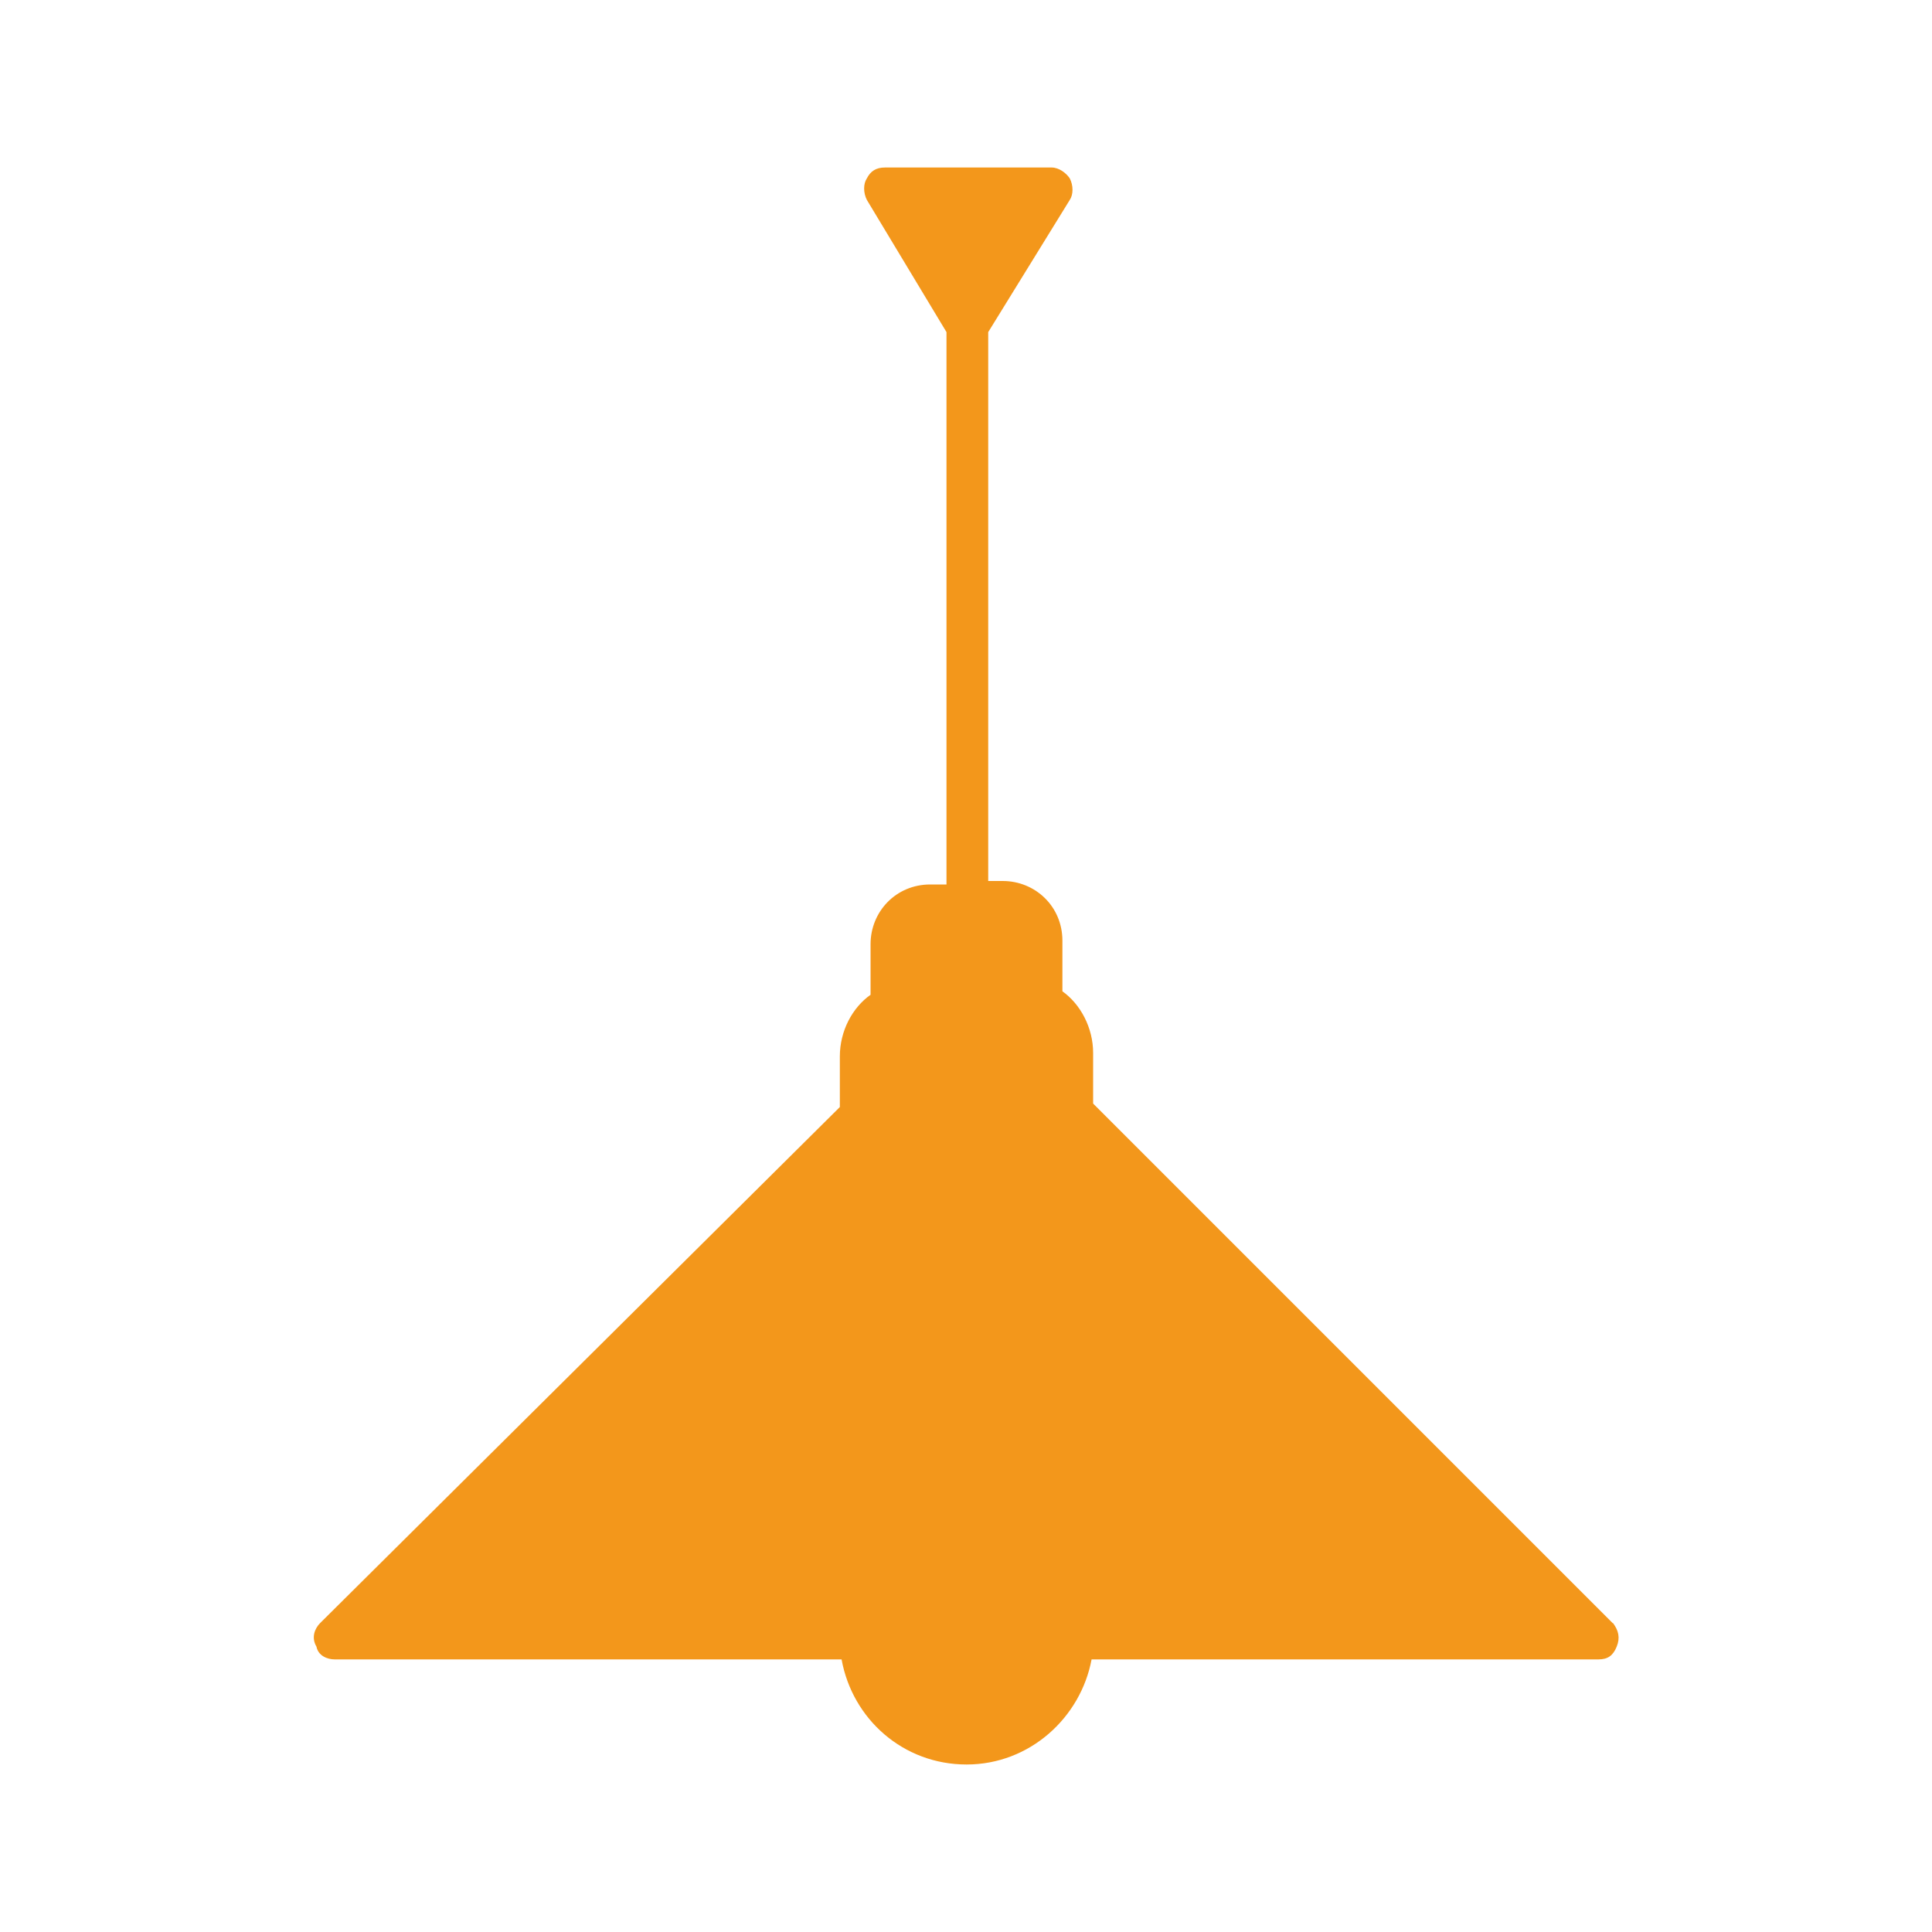 <?xml version="1.0" encoding="UTF-8"?><svg id="Layer_1" xmlns="http://www.w3.org/2000/svg" viewBox="0 0 100 100"><defs><style>.cls-1{fill:#f3971b;}</style></defs><path class="cls-1" d="M83.48,84.02l-26.9-26.9v-2.62c0-1.31-.66-2.53-1.59-3.19v-2.62c0-1.78-1.41-3.09-3.09-3.09h-.75V17.19l4.22-6.84c.19-.28,.19-.75,0-1.12-.19-.28-.56-.56-.94-.56h-8.62c-.47,0-.75,.19-.94,.56-.19,.28-.19,.75,0,1.12l4.12,6.84v28.59h-.84c-1.78,0-3.09,1.41-3.09,3.09v2.62c-.94,.66-1.59,1.87-1.59,3.19v2.62l-26.9,26.71c-.28,.28-.47,.75-.19,1.22,.09,.47,.56,.66,.94,.66h26.24c.56,3.09,3.19,5.44,6.47,5.44s5.91-2.44,6.47-5.44h26.24c.47,0,.75-.19,.94-.66,.19-.47,.09-.84-.19-1.22h0Z"/></svg>
